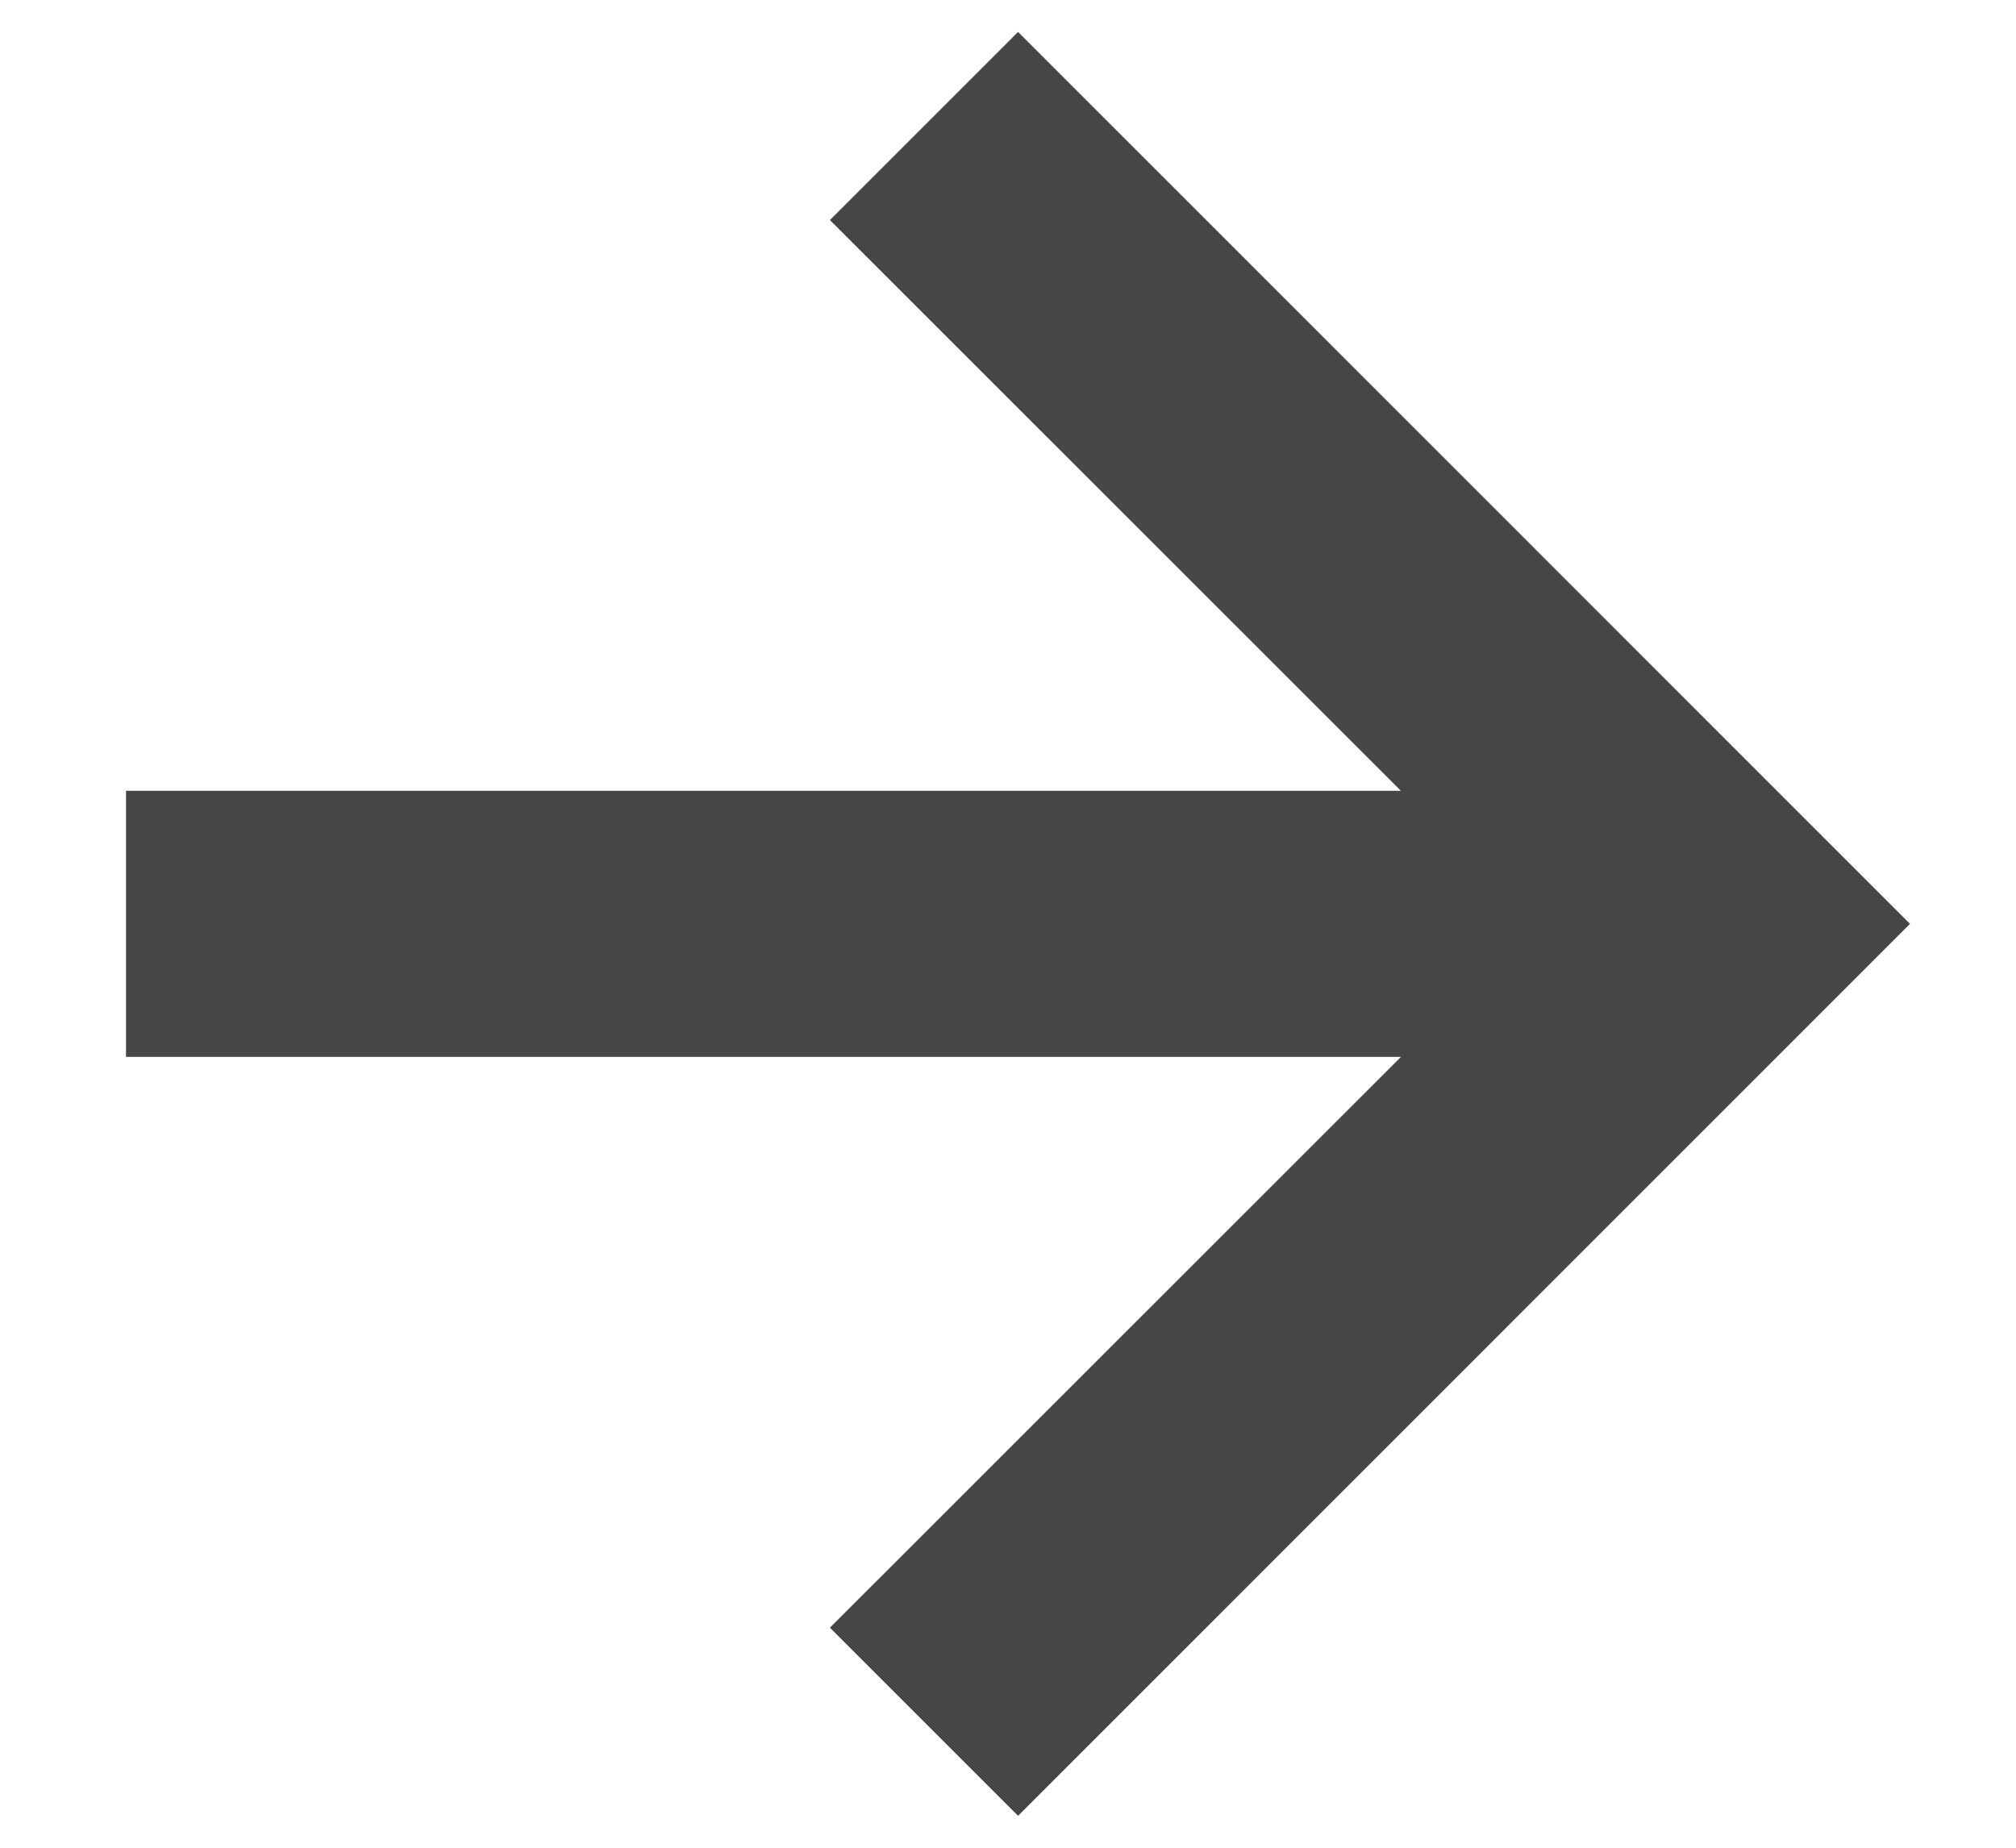 <svg width="12" height="11" viewBox="0 0 12 11" fill="none" xmlns="http://www.w3.org/2000/svg">
<path d="M4.94 9.69L6.06 10.81L11.369 5.5L6.06 0.19L4.94 1.31L8.339 4.708H0.75V6.292H8.339L4.94 9.69Z" fill="#464646"/>
</svg>
